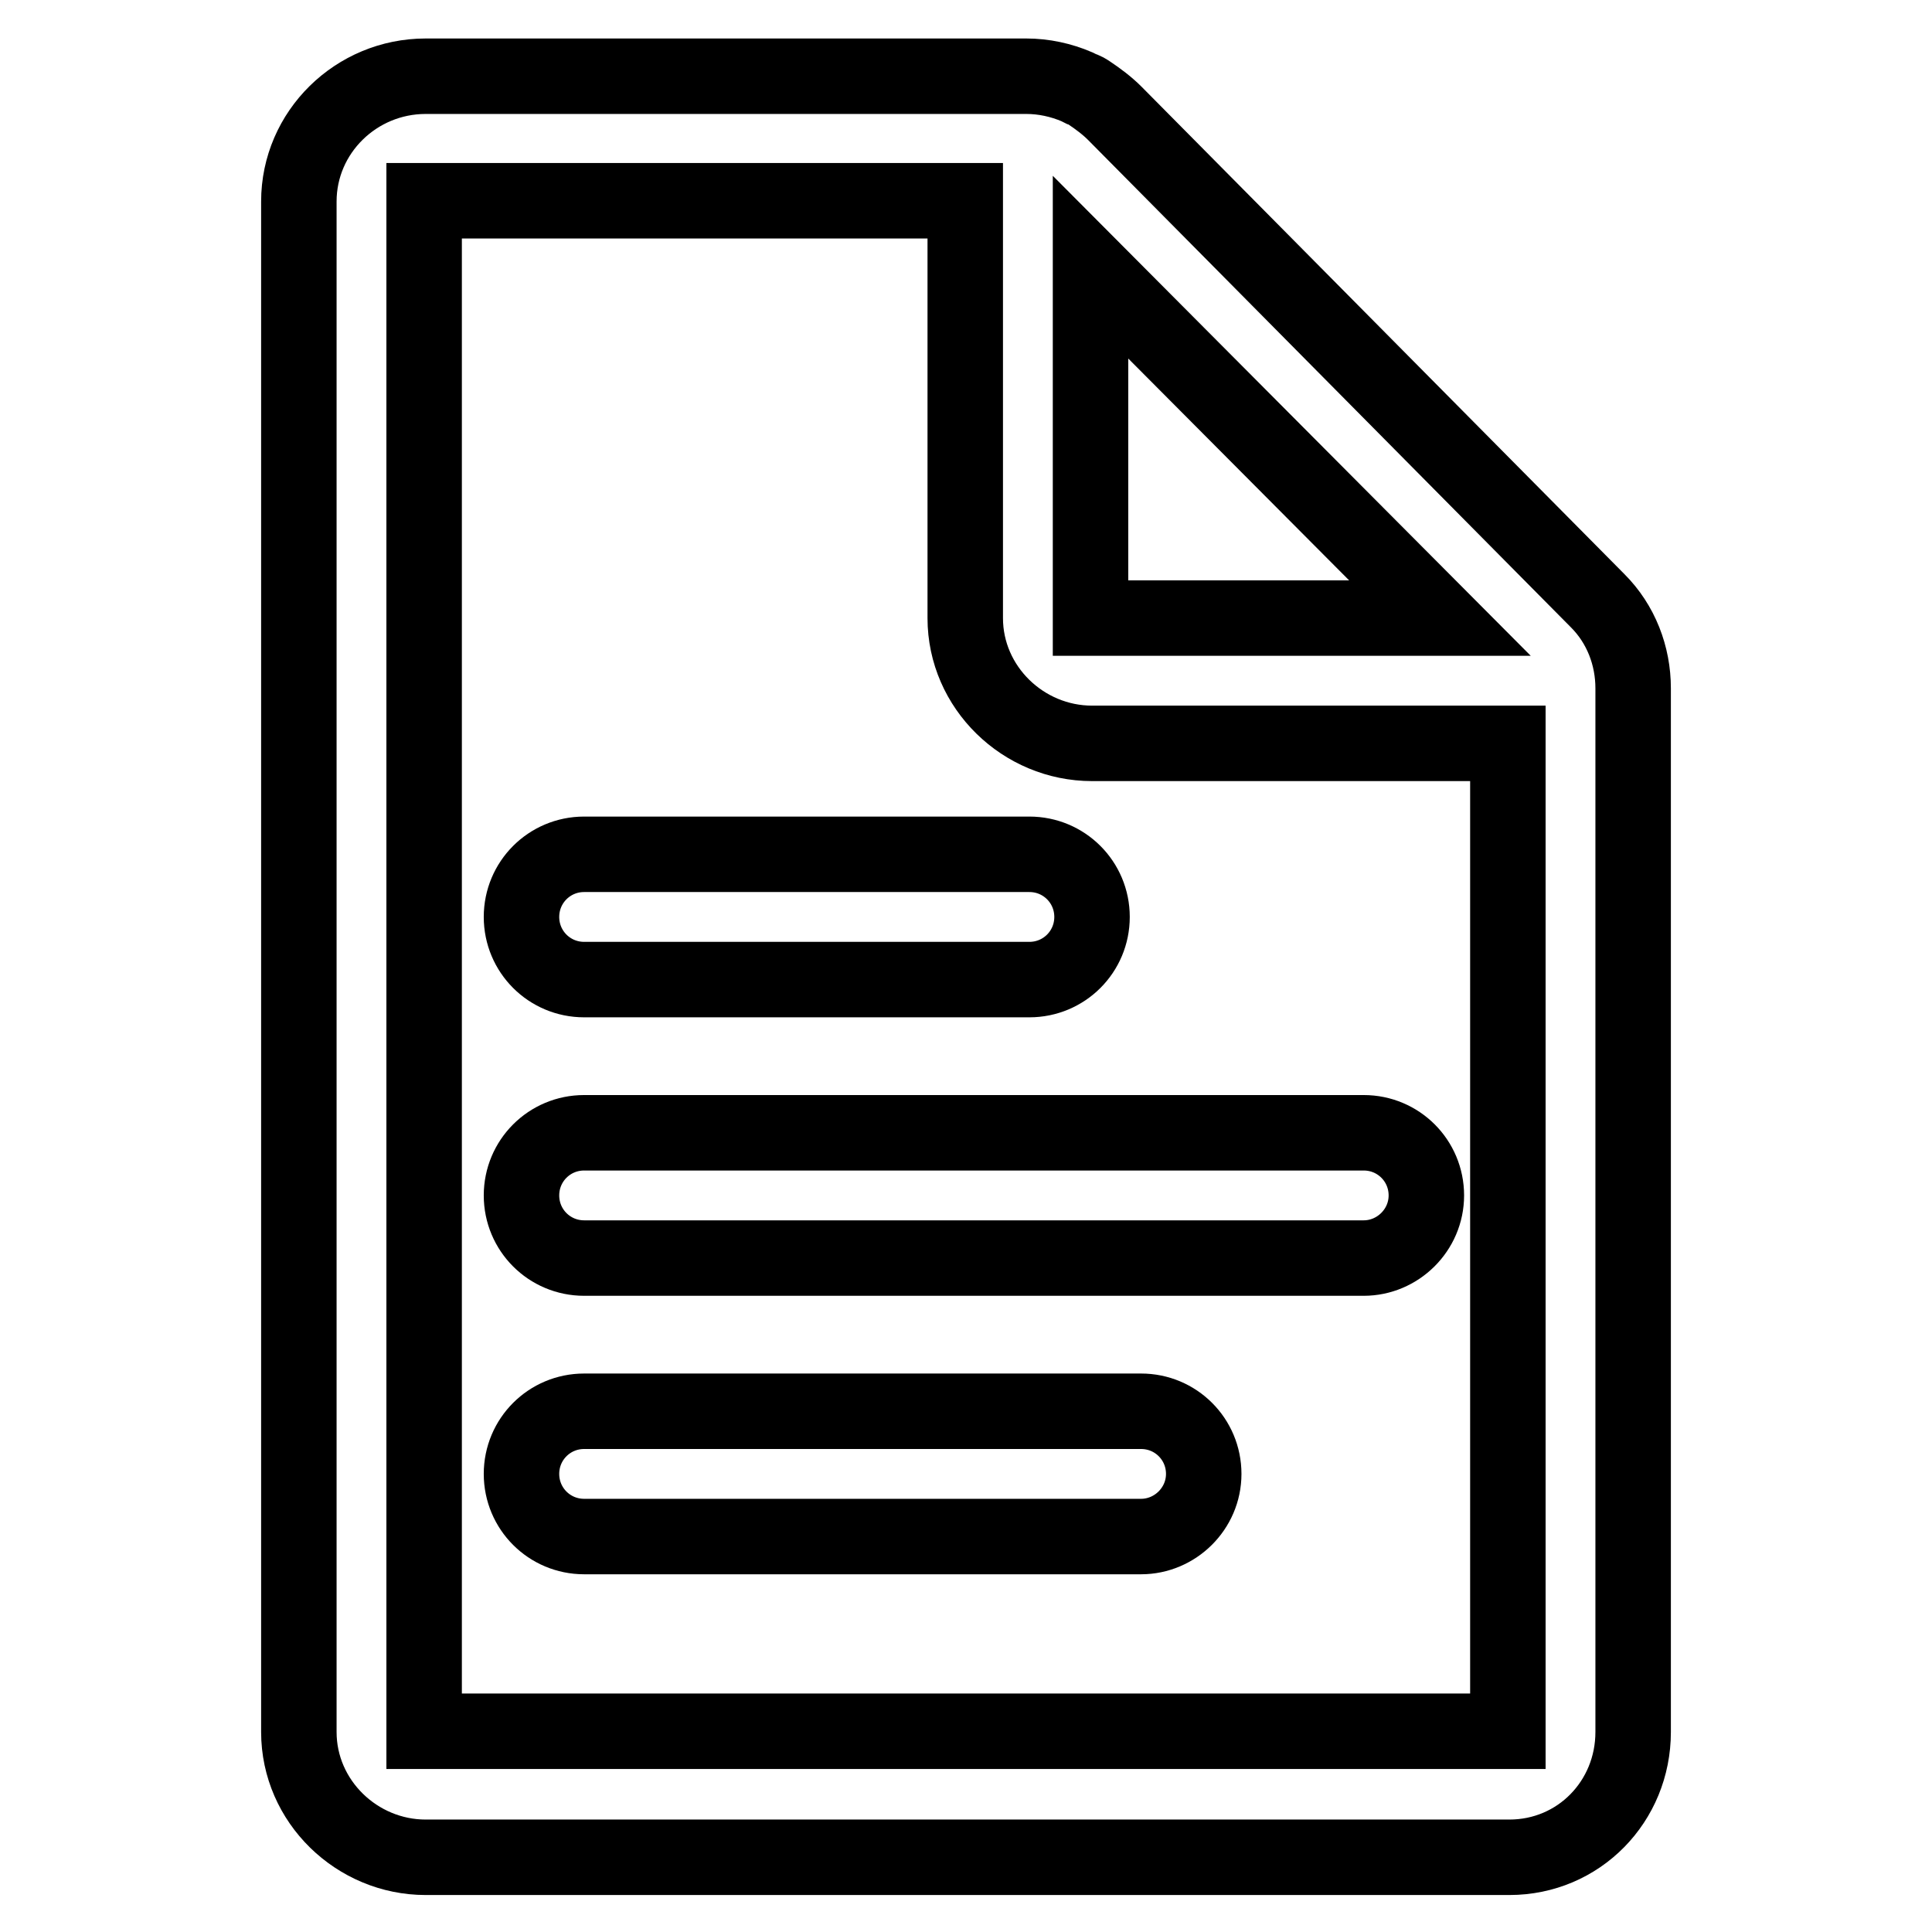 <?xml version="1.0" encoding="utf-8"?>
<!-- Svg Vector Icons : http://www.onlinewebfonts.com/icon -->
<!DOCTYPE svg PUBLIC "-//W3C//DTD SVG 1.1//EN" "http://www.w3.org/Graphics/SVG/1.1/DTD/svg11.dtd">
<svg version="1.1" xmlns="http://www.w3.org/2000/svg" xmlns:xlink="http://www.w3.org/1999/xlink" x="0px" y="0px" viewBox="0 0 256 256" enable-background="new 0 0 256 256" xml:space="preserve">
<g> <path stroke-width="10" fill-opacity="0" stroke="#000000"  d="M211.7,79.6l-64-64.6c-1-1-2.2-1.9-3.4-2.7c-0.3-0.2-0.6-0.4-1-0.5c-0.2-0.1-0.4-0.2-0.6-0.3 c-2.1-0.9-4.4-1.4-6.7-1.4H56.4c-9.2,0-16.8,7.4-16.8,16.6v202.8c0,9.2,7.7,16.6,16.8,16.6H200c9.2,0,16.4-7.4,16.4-16.6V91.2 C216.4,86.9,214.8,82.7,211.7,79.6z M144.5,35.4l46.3,46.5h-46.3V35.4z M199.8,229.4H56.2V26.6h71.7v55.3c0,9.2,7.7,16.6,16.8,16.6 h55.1V229.4z M144.7,121.5c0-4.6-3.7-8.3-8.3-8.3h-59c-4.6,0-8.3,3.7-8.3,8.3c0,4.6,3.7,8.3,8.3,8.3h59 C141,129.8,144.7,126.1,144.7,121.5z M189,158.4c0-4.6-3.7-8.3-8.3-8.3H77.4c-4.6,0-8.3,3.7-8.3,8.3c0,4.6,3.7,8.3,8.3,8.3h103.3 C185.2,166.7,189,163,189,158.4z M159.5,195.3c0-4.6-3.7-8.3-8.3-8.3H77.4c-4.6,0-8.3,3.7-8.3,8.3c0,4.6,3.7,8.3,8.3,8.3h73.8 C155.7,203.6,159.5,199.9,159.5,195.3z"/></g>
</svg>